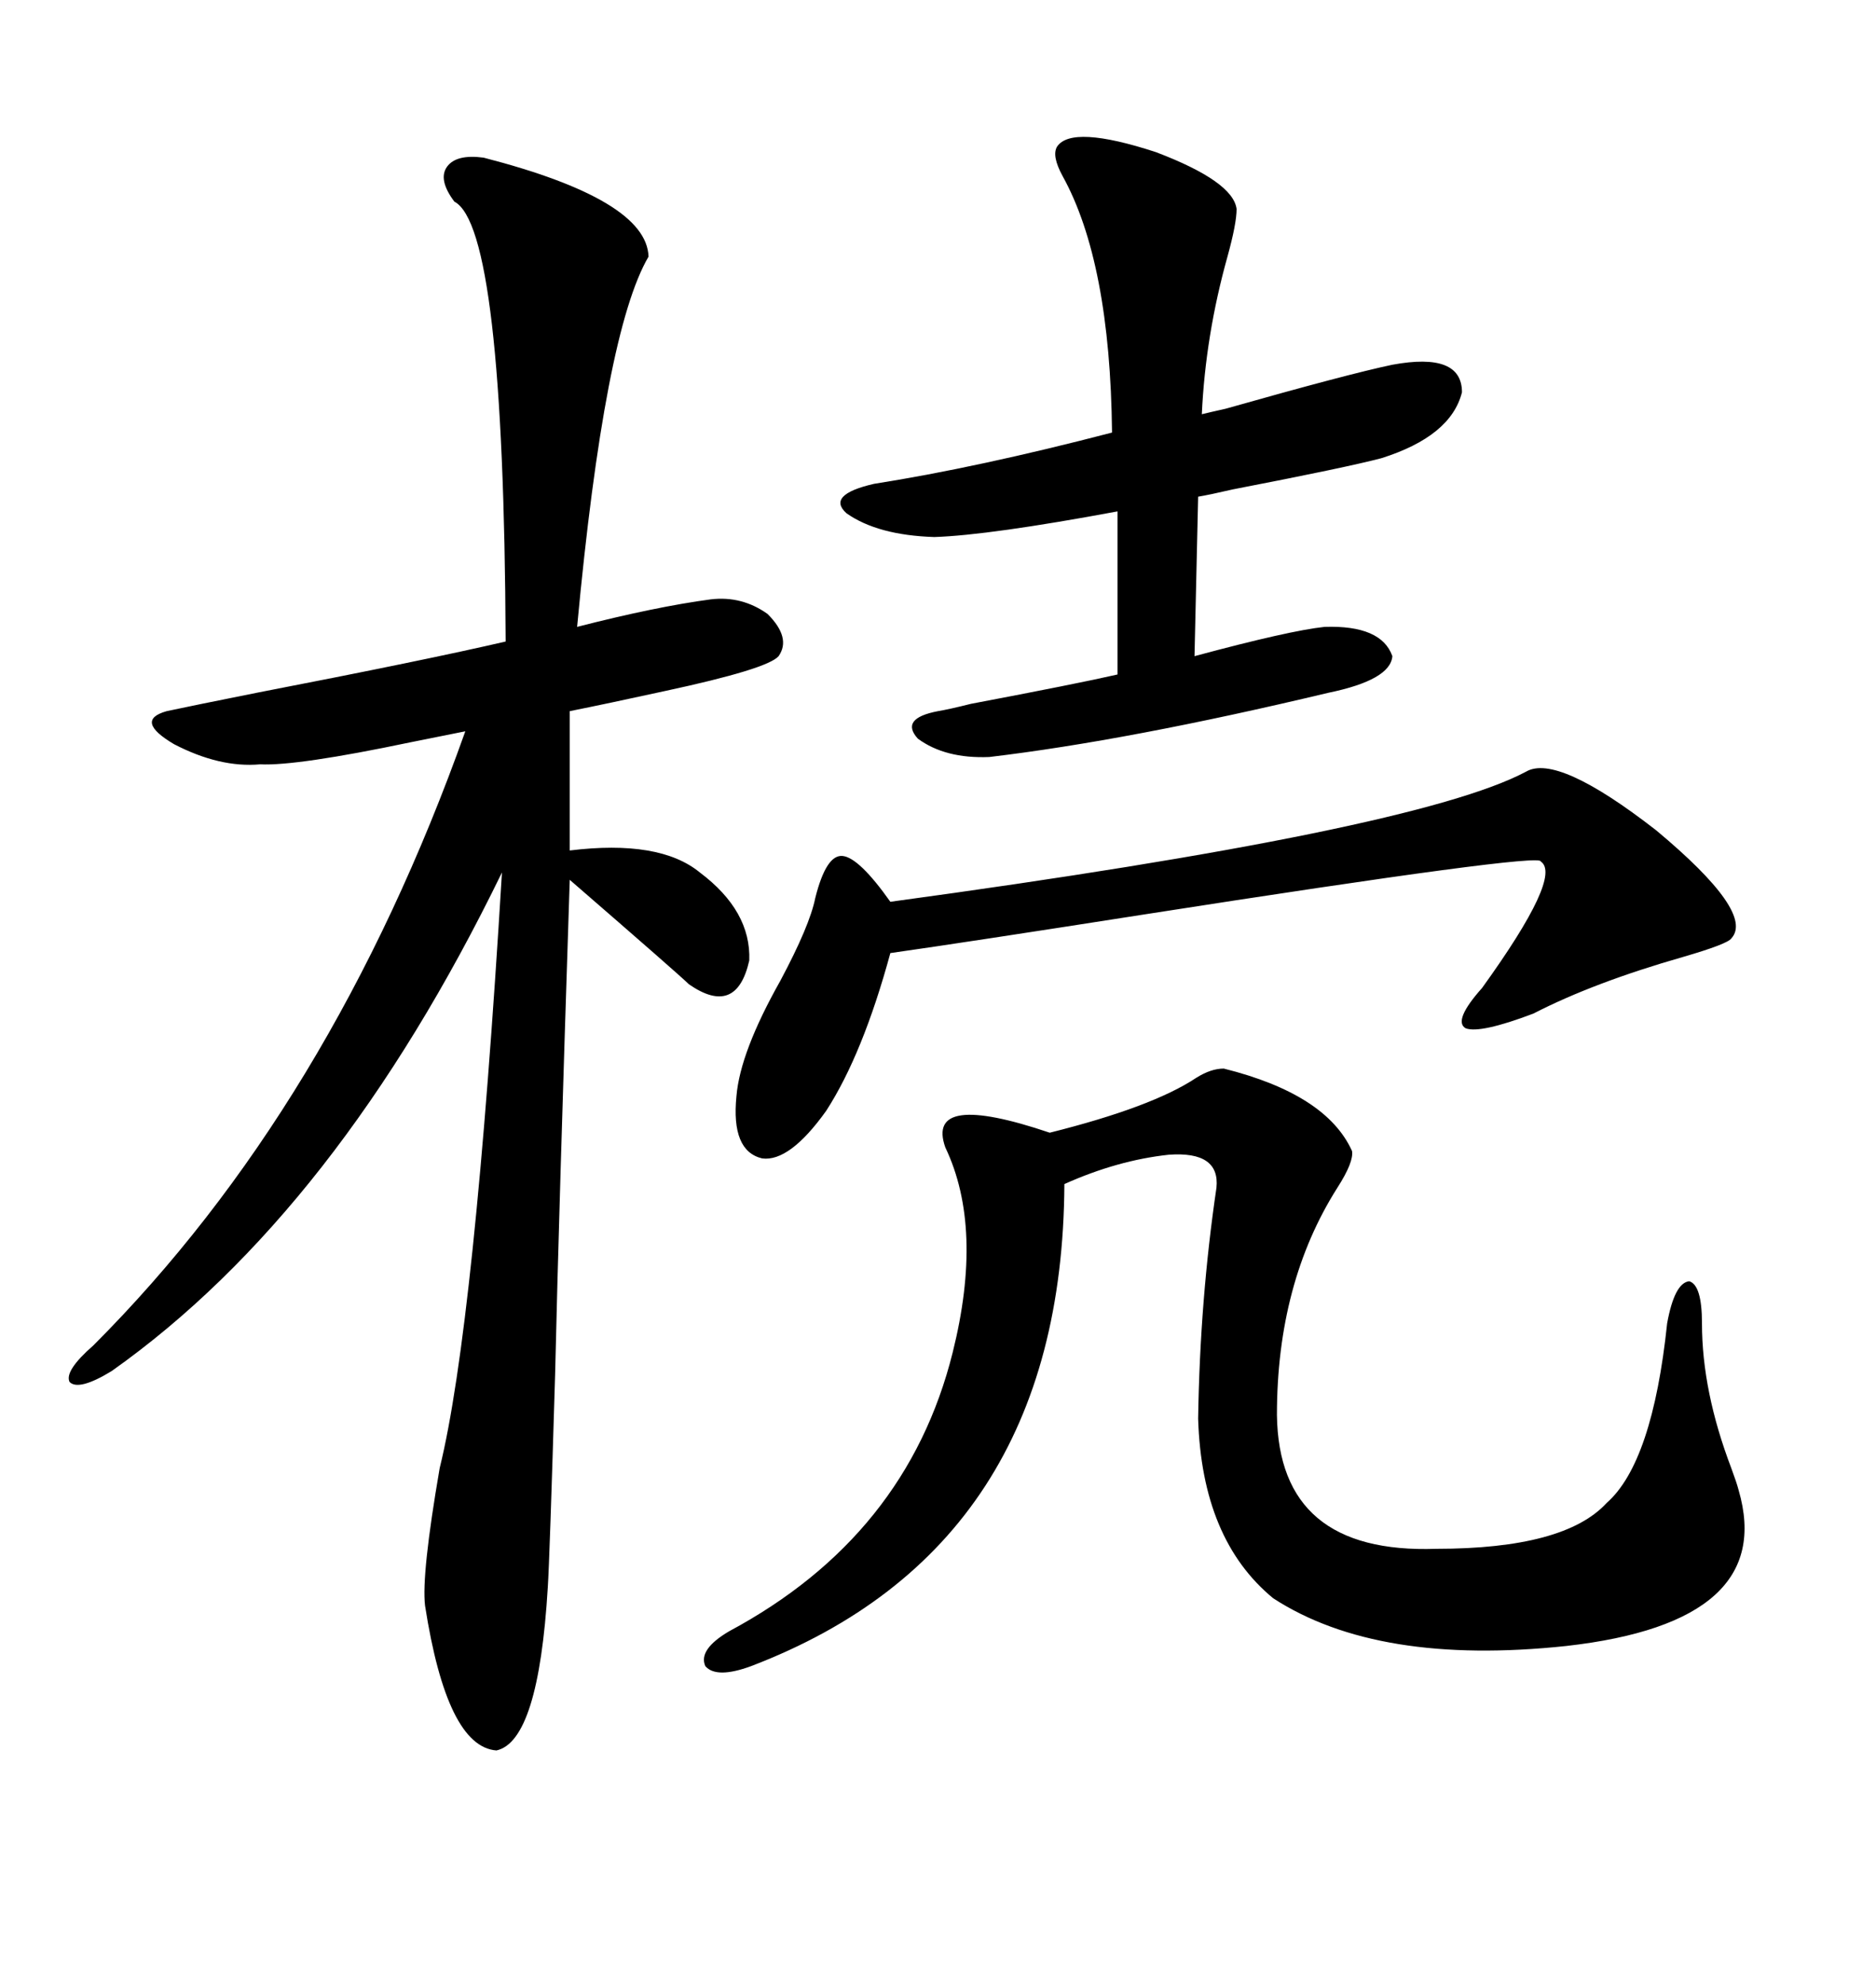 <svg xmlns="http://www.w3.org/2000/svg" xmlns:xlink="http://www.w3.org/1999/xlink" width="300" height="317.285"><path d="M77.34 25.20L77.34 25.20Q103.42 31.93 103.71 41.02L103.71 41.02Q96.68 53.03 92.29 100.20L92.29 100.20Q104.88 96.97 113.67 95.80L113.67 95.80Q118.65 95.21 122.75 98.14L122.75 98.14Q126.56 101.95 124.51 104.88L124.51 104.88Q122.75 106.93 106.35 110.45L106.35 110.45Q96.97 112.50 91.11 113.67L91.11 113.67L91.11 135.94Q105.47 134.18 111.91 139.45L111.91 139.45Q120.12 145.61 119.82 153.52L119.82 153.52Q117.77 162.60 110.16 157.32L110.16 157.32Q108.69 155.86 91.11 140.63L91.11 140.63Q89.36 193.95 88.77 219.73L88.77 219.73Q87.89 249.32 87.60 253.71L87.60 253.71Q86.13 278.32 79.39 279.79L79.39 279.79Q71.48 279.20 67.97 256.64L67.97 256.64Q67.38 251.66 70.31 234.67L70.31 234.67Q75.88 212.11 80.27 139.45L80.27 139.45Q53.91 193.65 17.87 219.14L17.87 219.14Q12.60 222.36 11.13 220.90L11.13 220.90Q10.25 219.14 14.94 215.04L14.94 215.04Q53.03 176.95 74.41 116.89L74.41 116.89Q71.48 117.48 65.63 118.65L65.63 118.65Q47.46 122.46 41.60 122.17L41.60 122.17Q35.16 122.75 27.83 118.95L27.83 118.95Q21.39 115.14 26.66 113.67L26.66 113.67Q30.76 112.79 41.02 110.74L41.02 110.74Q68.26 105.47 80.86 102.54L80.86 102.54Q80.57 36.33 72.66 32.23L72.66 32.23Q70.02 28.71 71.48 26.66L71.48 26.66Q72.95 24.61 77.34 25.20ZM120.12 266.31L120.12 266.31Q114.55 268.36 112.79 266.31L112.79 266.31Q111.62 263.67 116.60 260.74L116.60 260.74Q145.02 245.51 152.34 216.21L152.34 216.21Q157.32 196.29 151.17 183.40L151.17 183.40Q147.95 174.32 167.87 181.05L167.87 181.05Q184.28 176.95 191.31 172.27L191.31 172.27Q193.65 170.80 195.70 170.80L195.70 170.80Q212.11 174.90 216.21 183.98L216.21 183.98Q216.50 185.74 213.87 189.84L213.87 189.84Q204.20 205.08 204.20 226.17L204.20 226.17Q204.49 248.44 229.69 247.56L229.69 247.56Q250.20 247.56 256.93 240.23L256.93 240.23Q264.26 233.79 266.60 211.52L266.60 211.52Q267.77 205.08 270.12 204.79L270.12 204.79Q272.17 205.37 272.17 211.52L272.17 211.52Q272.17 222.36 276.86 234.67L276.86 234.67Q277.73 237.01 278.03 238.18L278.03 238.18Q284.18 259.28 250.49 263.09L250.49 263.09Q220.31 266.31 203.61 255.47L203.61 255.47Q192.19 246.09 191.60 226.76L191.60 226.76Q191.89 207.71 194.53 189.84L194.53 189.84Q195.12 183.98 186.91 184.57L186.91 184.57Q178.71 185.45 170.21 189.26L170.21 189.26Q169.92 247.27 120.12 266.31ZM169.04 23.44L169.04 23.44Q171.39 19.92 184.86 24.32L184.86 24.32Q197.17 29.00 197.75 33.40L197.75 33.40Q197.75 35.74 196.29 41.02L196.29 41.02Q192.77 53.61 192.19 66.21L192.19 66.21Q193.36 65.92 196.00 65.33L196.00 65.33Q215.63 59.77 222.66 58.30L222.66 58.30Q233.79 56.25 233.79 62.70L233.79 62.70Q232.03 69.73 220.90 73.24L220.90 73.24Q215.33 74.71 197.17 78.22L197.17 78.22Q193.36 79.10 191.60 79.39L191.60 79.39L191.02 104.88Q206.25 100.78 211.82 100.20L211.82 100.20Q220.90 99.90 222.66 104.88L222.66 104.88Q222.36 108.69 212.40 110.74L212.40 110.74Q180.47 118.36 158.20 121.00L158.20 121.00Q151.17 121.29 146.78 118.07L146.78 118.07Q143.85 114.84 150 113.67L150 113.67Q151.76 113.38 155.27 112.50L155.27 112.50Q172.27 109.28 178.71 107.81L178.71 107.81L178.71 81.74Q158.20 85.55 149.41 85.84L149.41 85.84Q140.33 85.55 135.35 82.03L135.35 82.03Q132.13 79.10 139.75 77.34L139.75 77.34Q156.45 74.71 177.83 69.14L177.83 69.14Q177.54 41.89 169.92 28.13L169.92 28.13Q168.16 24.90 169.04 23.44ZM244.04 123.34L244.04 123.34Q249.02 120.41 264.84 132.71L264.84 132.71Q280.66 145.90 276.86 150L276.86 150Q276.27 150.88 269.24 152.93L269.24 152.93Q254.88 157.03 245.21 162.01L245.21 162.01Q236.72 165.23 234.38 164.36L234.38 164.36Q232.32 163.18 237.01 157.91L237.01 157.91Q249.90 140.04 246.39 137.70L246.39 137.70Q246.68 136.23 182.81 146.19L182.81 146.19Q154.69 150.59 142.38 152.34L142.38 152.34Q137.99 168.46 132.13 177.54L132.13 177.54Q126.27 185.74 121.88 185.16L121.88 185.16Q116.89 183.98 117.77 175.20L117.77 175.20Q118.36 168.16 124.80 156.74L124.80 156.74Q129.49 147.95 130.37 143.55L130.37 143.55Q132.13 136.52 134.77 136.82L134.77 136.82Q137.40 137.11 142.38 144.14L142.38 144.14Q226.46 132.71 244.04 123.34Z"/></svg>